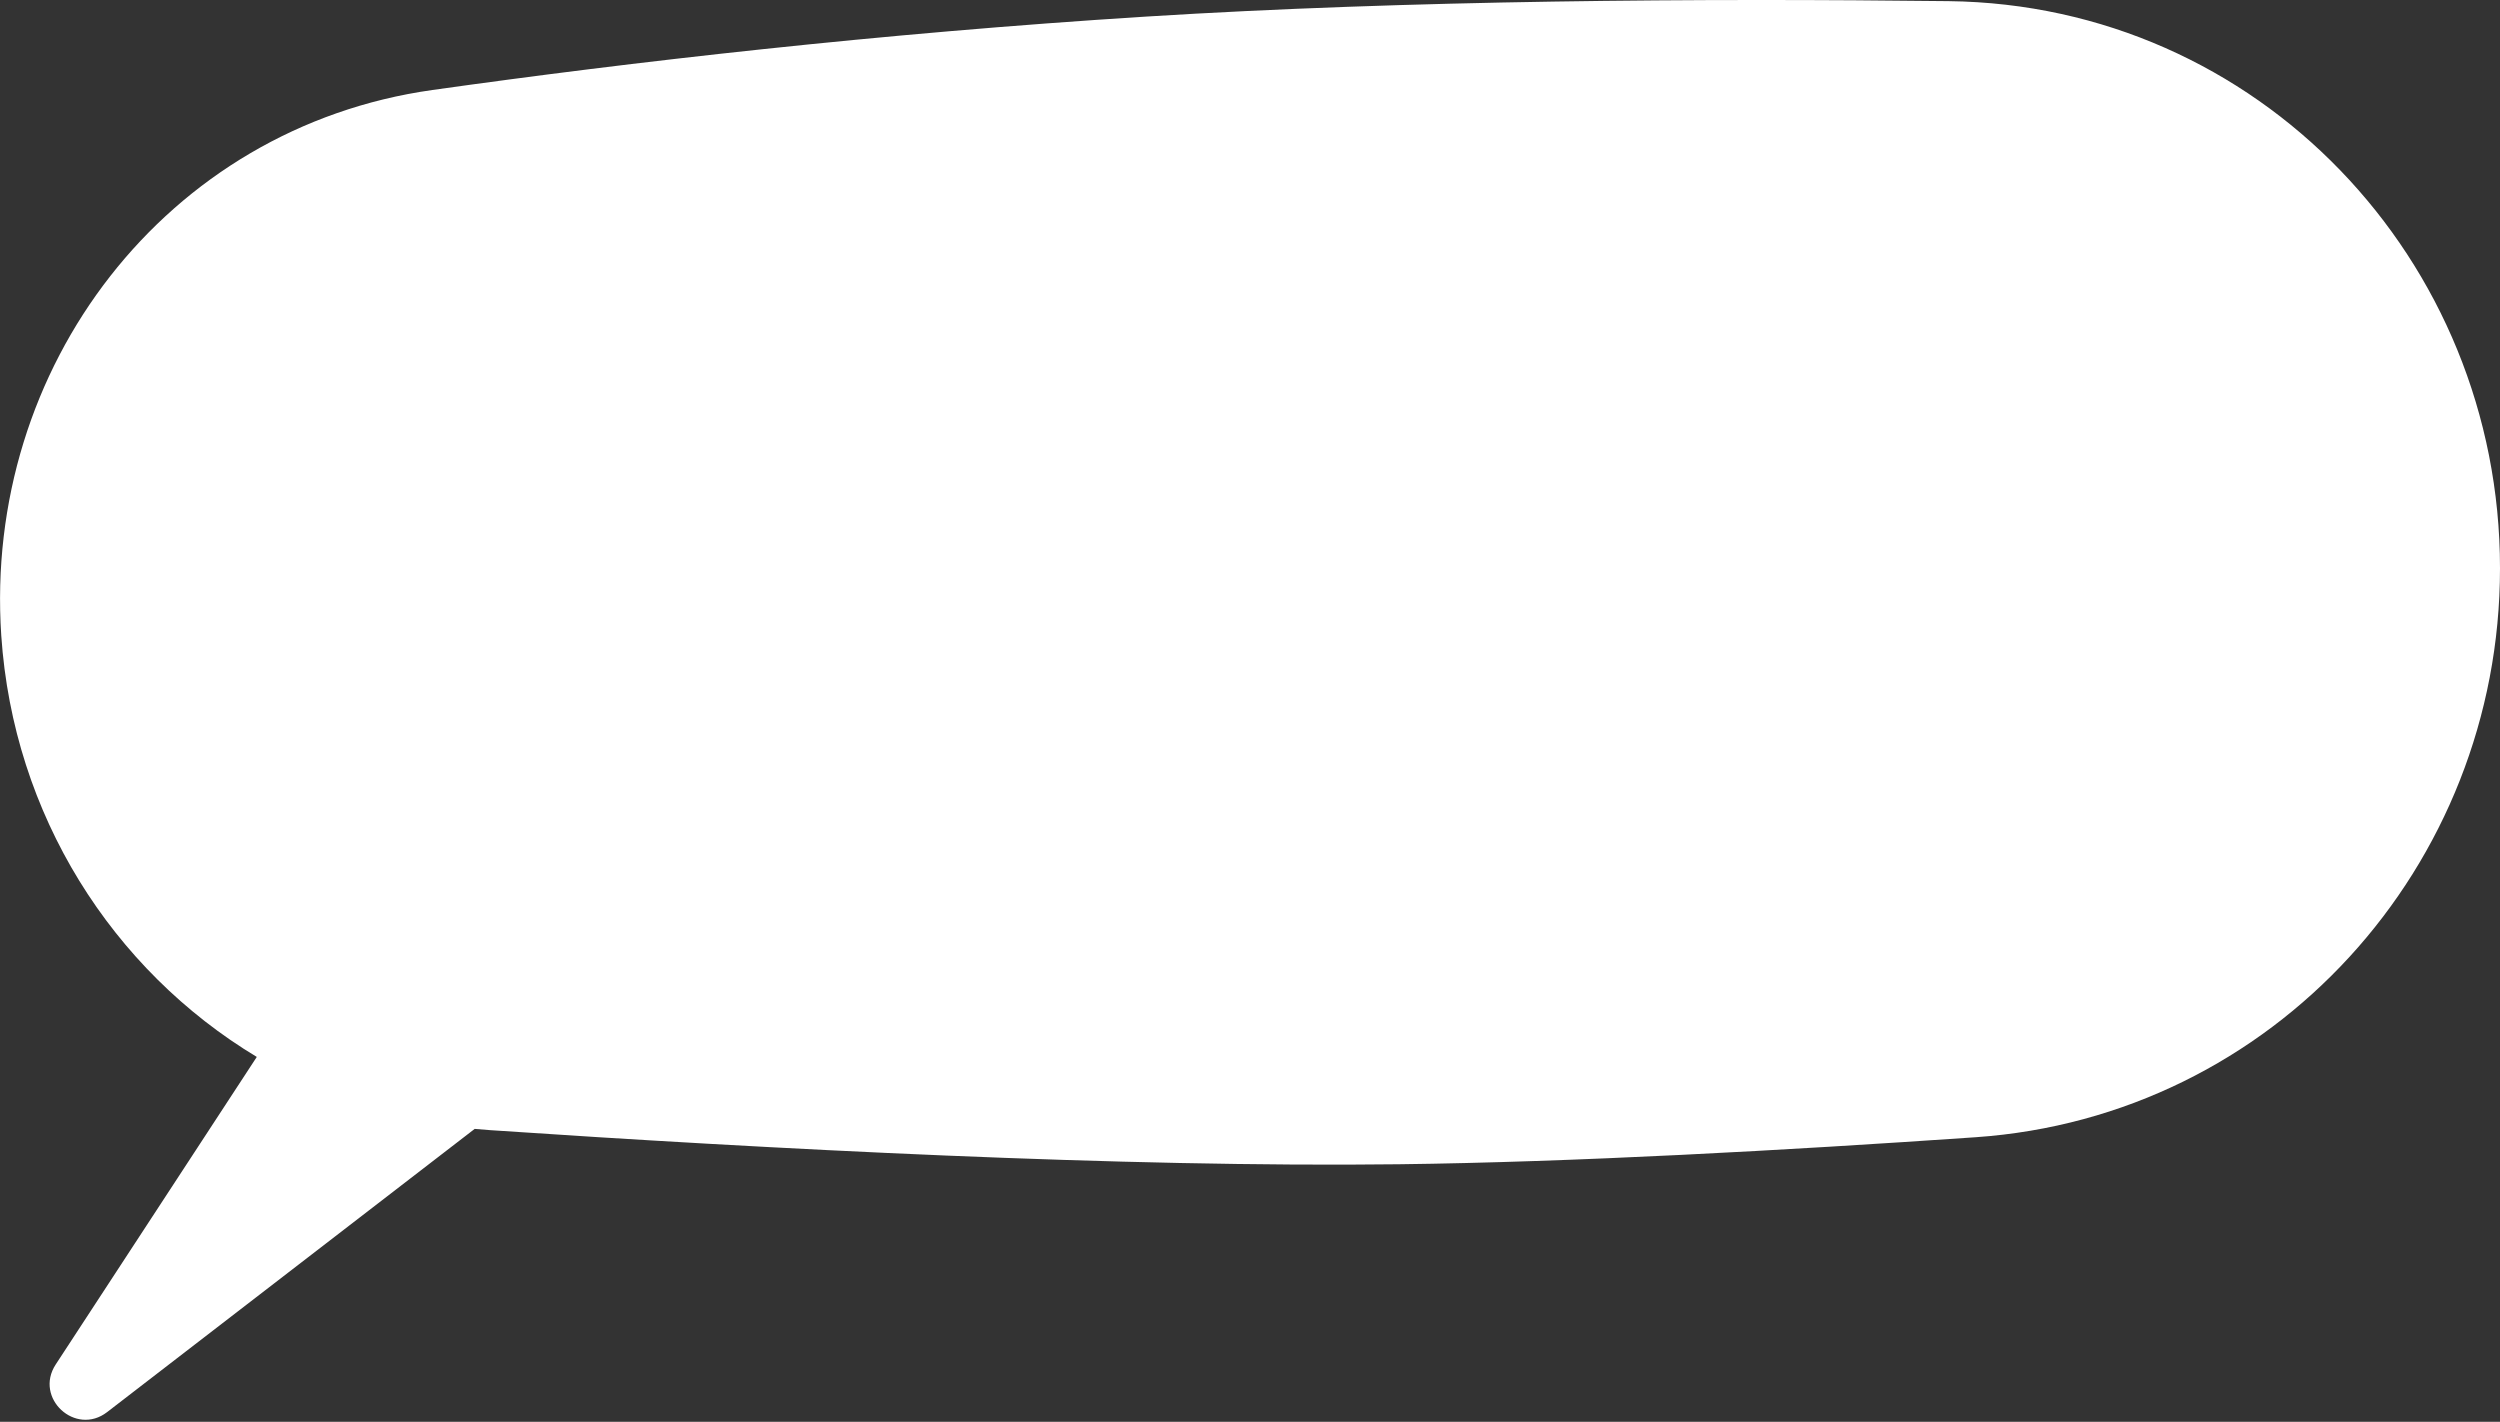<svg xmlns="http://www.w3.org/2000/svg" width="211" height="120" viewBox="0 0 211 120" fill="none"><rect x="0" y="0" width="211" height="120" fill="#333333" stroke="none"/><path fill-rule="evenodd" clip-rule="evenodd" d="M36.502 7.595C14.017 10.758 -1.412 30.987 0.107 53.643C1.12 68.757 9.462 81.856 21.673 89.205L4.702 115.161C2.853 117.99 6.367 121.242 9.044 119.179L40.064 95.278C40.502 95.32 40.941 95.357 41.382 95.386C64.913 96.978 94.814 98.548 118.09 98.263C132.733 98.084 150.599 97.098 166.738 95.983C191.868 94.246 211 73.148 211 47.958C211 21.883 190.54 0.409 164.467 0.097C143.639 -0.153 118.843 0.013 96.736 1.4C74.115 2.82 53.225 5.242 36.502 7.595Z" fill="white"></path></svg>